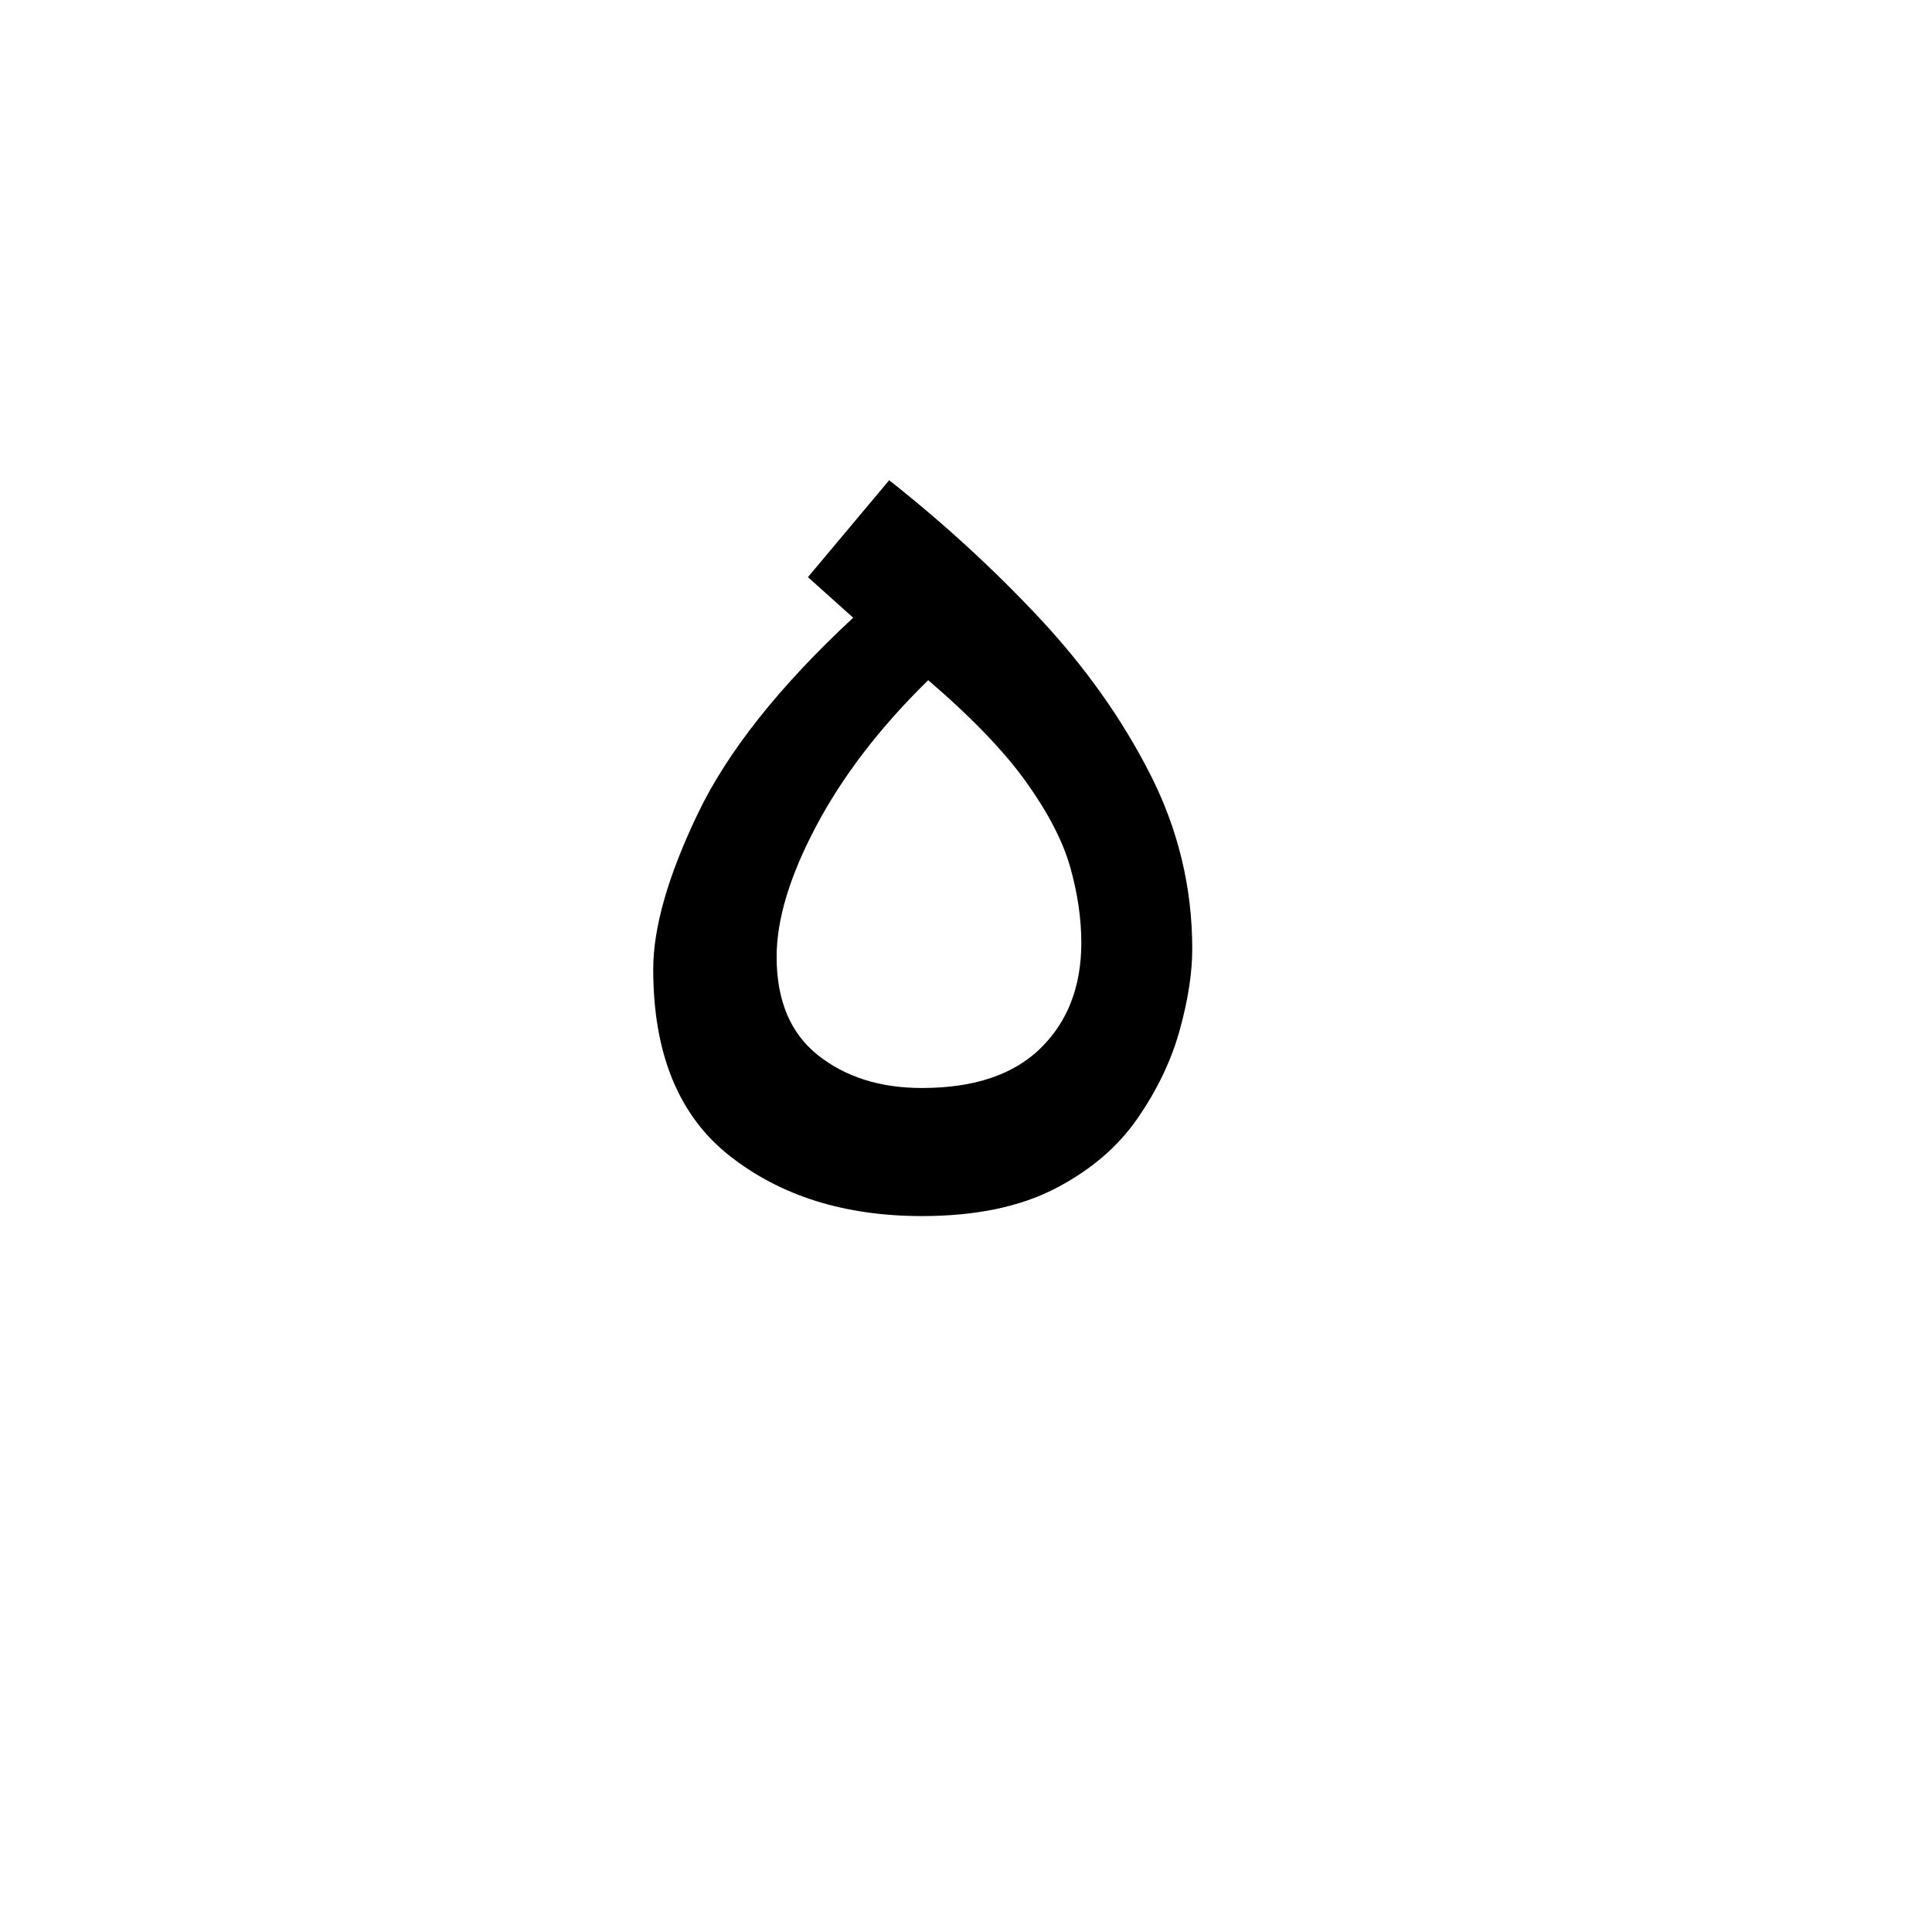 <svg xmlns="http://www.w3.org/2000/svg" xmlns:xlink="http://www.w3.org/1999/xlink" width="500" zoomAndPan="magnify" viewBox="0 0 375 375" height="500" preserveAspectRatio="xMidYMid meet" version="1.0"><defs><g/><clipPath id="0628c89bfb"><rect x="0" width="144" y="0" height="336"/></clipPath></defs><g transform="matrix(1, 0, 0, 1, 105, 0)"><g clip-path="url(#0628c89bfb)"><g fill="#000000" fill-opacity="1"><g transform="translate(12.695, 236.039)"><g><path d="M 61.25 0 C 46.289 0 33.859 -3.891 23.953 -11.672 C 14.047 -19.453 9.094 -31.531 9.094 -47.906 C 9.094 -56 11.973 -66.055 17.734 -78.078 C 23.492 -90.109 33.551 -102.797 47.906 -116.141 L 39.125 -124.016 L 54.891 -142.828 C 65.398 -134.535 75.102 -125.641 84 -116.141 C 92.895 -106.641 100.07 -96.531 105.531 -85.812 C 110.988 -75.102 113.719 -63.785 113.719 -51.859 C 113.719 -47.203 112.906 -41.941 111.281 -36.078 C 109.664 -30.223 106.938 -24.516 103.094 -18.953 C 99.258 -13.391 93.906 -8.836 87.031 -5.297 C 80.156 -1.766 71.562 0 61.25 0 Z M 61.25 -24.859 C 71.363 -24.859 79.047 -27.438 84.297 -32.594 C 89.555 -37.75 92.188 -44.57 92.188 -53.062 C 92.188 -57.719 91.477 -62.57 90.062 -67.625 C 88.645 -72.676 85.812 -78.18 81.562 -84.141 C 77.32 -90.109 70.957 -96.734 62.469 -104.016 C 53.164 -94.91 45.938 -85.504 40.781 -75.797 C 35.625 -66.098 33.047 -57.613 33.047 -50.344 C 33.047 -41.844 35.723 -35.469 41.078 -31.219 C 46.441 -26.977 53.164 -24.859 61.25 -24.859 Z M 61.25 -24.859 "/></g></g></g></g></g></svg>
